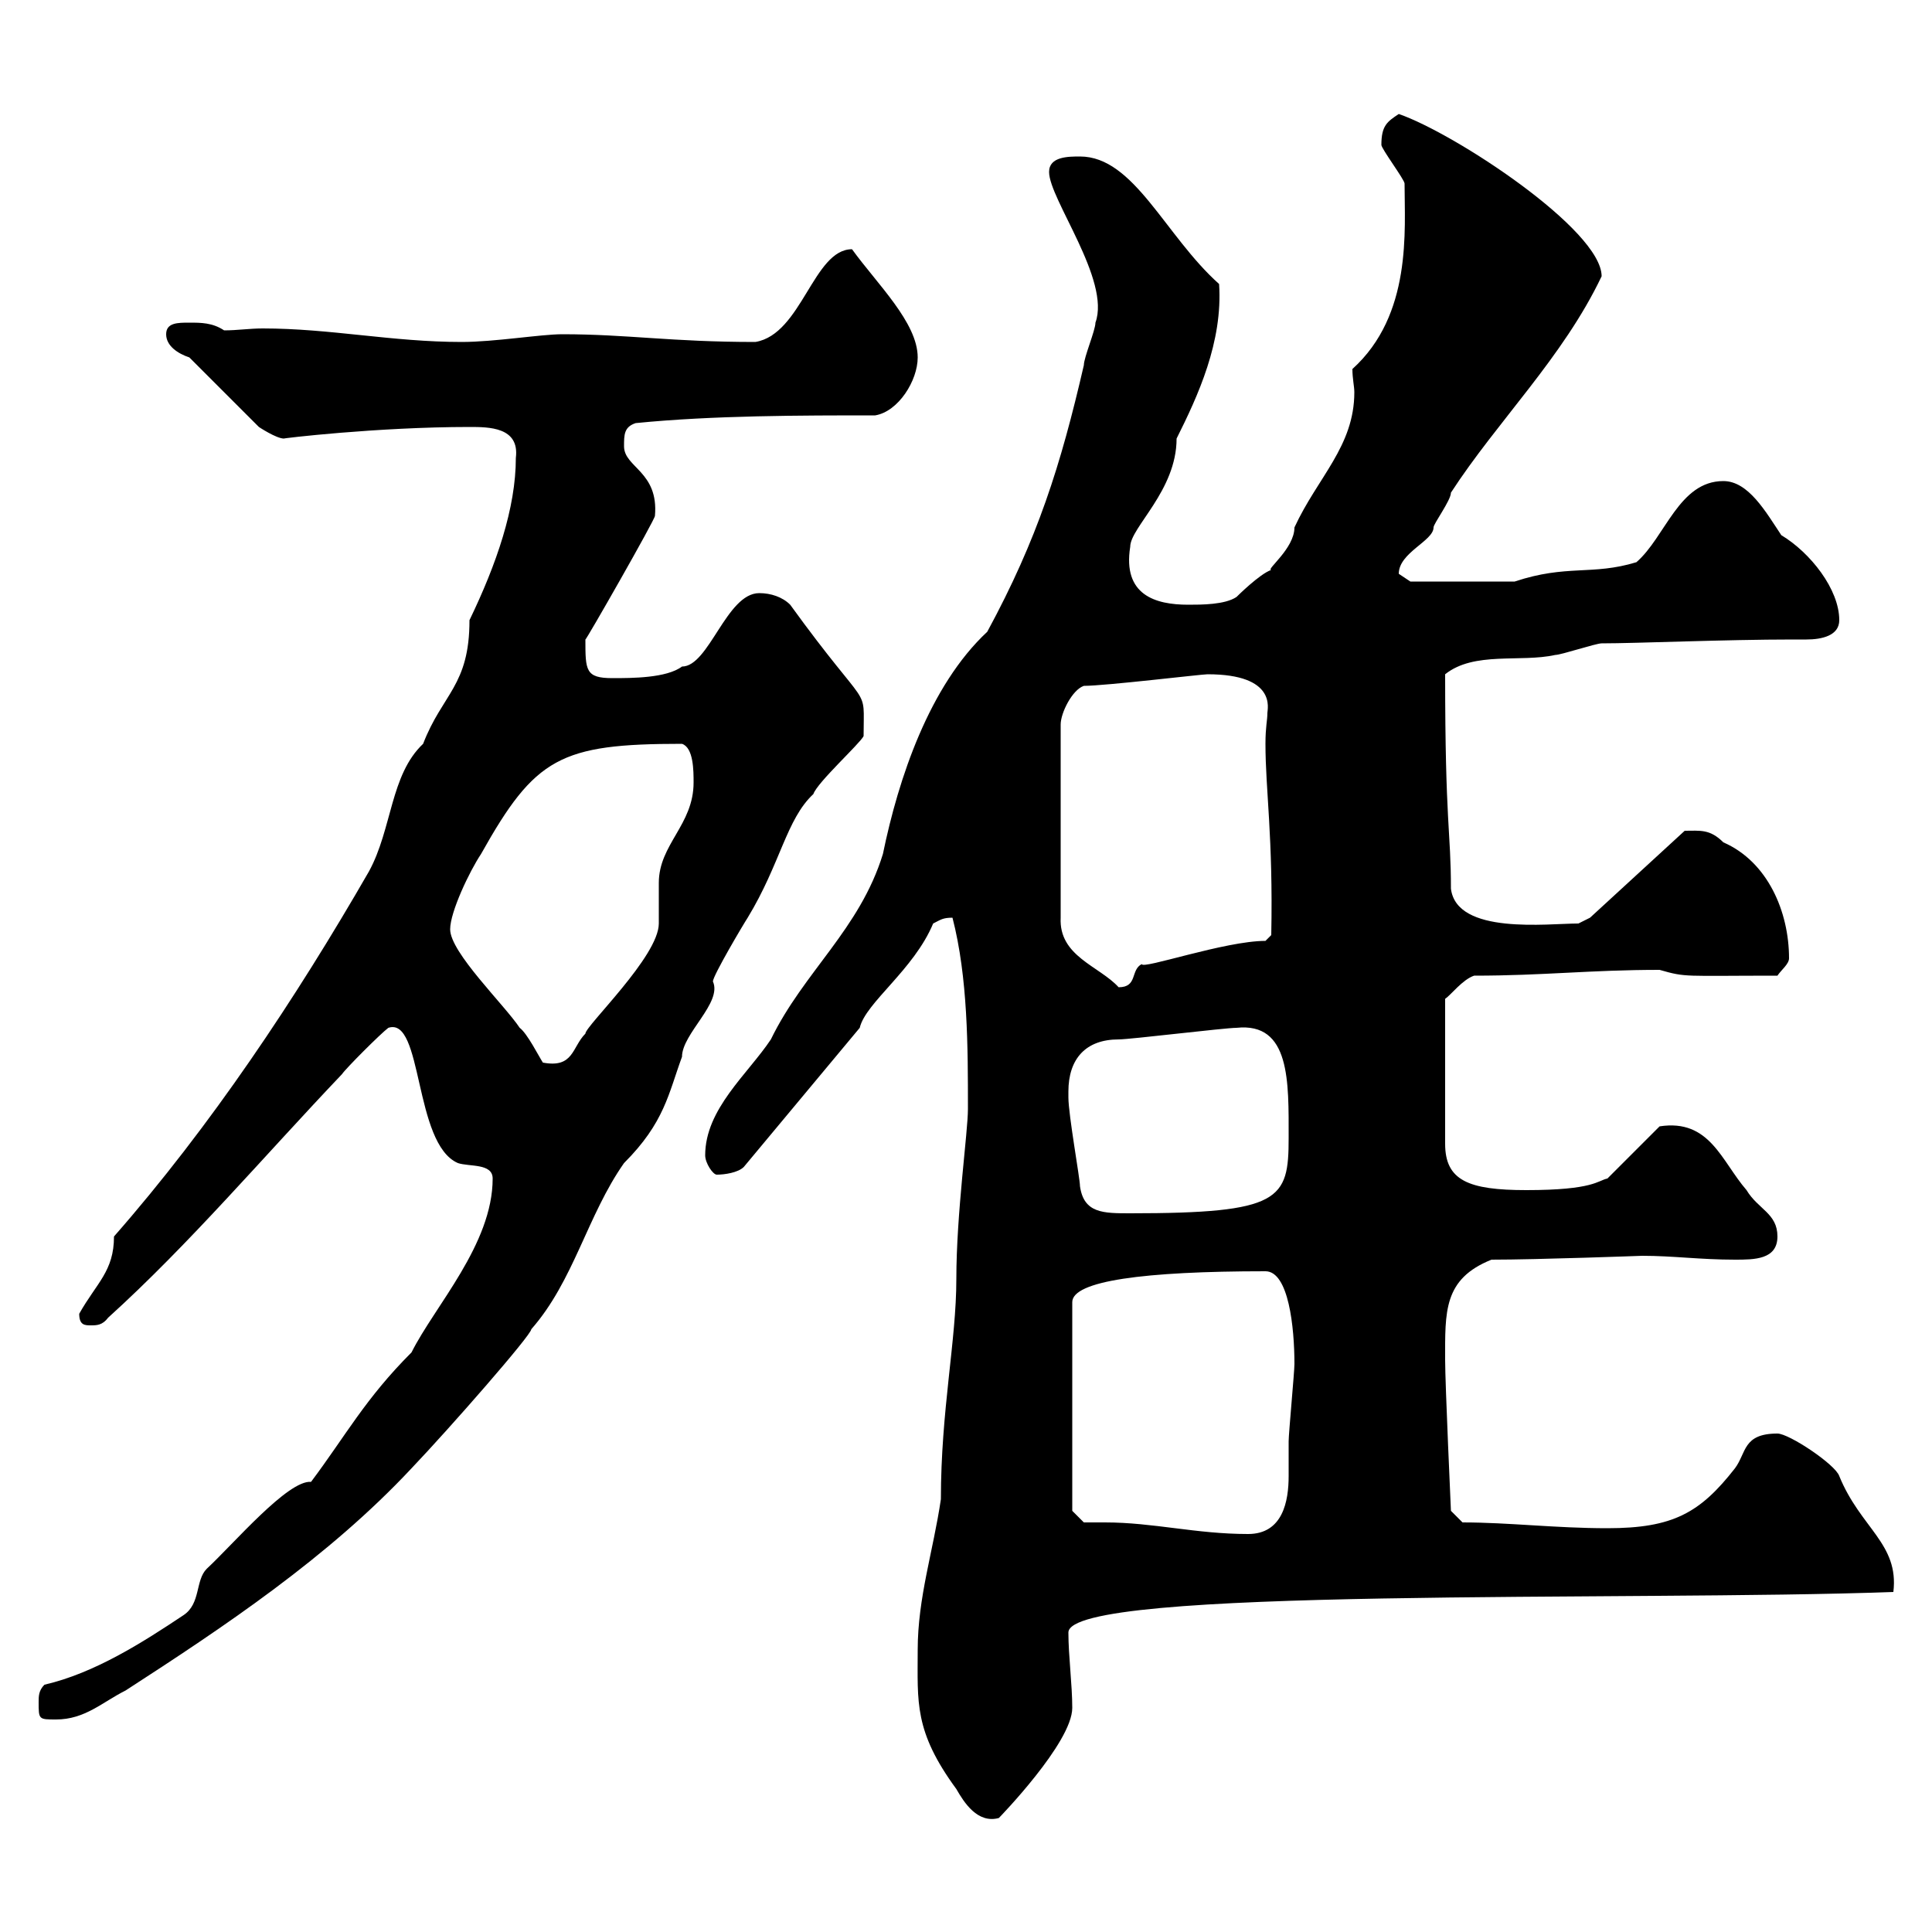 <svg xmlns="http://www.w3.org/2000/svg" xmlns:xlink="http://www.w3.org/1999/xlink" width="300" height="300"><path d="M142.50 256.20C142.50 264.30 141.90 268.80 148.50 277.80C149.70 279.90 151.80 283.20 155.10 282.30C155.10 282.30 166.50 270.60 166.50 265.20C166.50 261.60 165.90 257.10 165.90 253.50C165.90 246.30 253.50 248.70 294 247.20C294.90 239.70 288.90 237.30 285.60 229.20C285 227.40 277.80 222.60 276 222.60C270.60 222.60 271.20 225.60 269.40 228C264 234.90 259.80 237.30 249.60 237.30C241.50 237.30 234.30 236.40 227.10 236.40L225.30 234.60C225.30 234.60 224.40 214.80 224.40 211.20C224.40 203.70 224.10 198.60 231.60 195.60C238.80 195.60 255 195 255 195C259.80 195 264 195.60 269.40 195.60C272.40 195.60 276 195.60 276 192C276 188.40 273 187.80 271.20 184.80C267.30 180.30 265.50 173.70 257.70 174.90L249.60 183C248.10 183.30 247.50 184.80 237 184.80C228 184.80 224.40 183.30 224.40 177.60L224.40 155.10C225.30 154.50 227.10 152.10 228.90 151.50C239.70 151.50 246.90 150.60 257.70 150.60C261.90 151.80 261.30 151.50 276 151.50C276.60 150.60 277.80 149.70 277.80 148.80C277.80 141.60 274.50 133.80 267.60 130.80C265.50 128.70 264 129 261.60 129L246.90 142.50L245.10 143.40C240.30 143.40 226.20 145.20 225.30 138C225.30 129 224.40 128.10 224.40 104.70C228.90 101.10 236.10 102.90 241.50 101.70C242.40 101.70 247.80 99.90 248.70 99.90C254.10 99.90 267.90 99.30 278.40 99.30C278.70 99.30 279.90 99.30 280.50 99.30C282.90 99.30 285.60 98.70 285.60 96.30C285.60 91.50 281.10 85.80 276.60 83.10C274.20 79.50 271.50 74.70 267.60 74.70C260.70 74.70 258.60 83.40 254.10 87.30C247.20 89.40 243.30 87.60 235.20 90.30L219 90.30C219 90.30 217.20 89.10 217.20 89.10C217.20 85.80 222.60 84 222.60 81.90C222.60 81.30 225.30 77.70 225.30 76.50C232.50 65.40 242.70 55.50 248.70 42.90C248.70 35.70 225.90 20.70 217.20 17.70C215.40 18.90 214.50 19.50 214.50 22.50C214.50 23.10 218.10 27.90 218.10 28.50C218.10 35.70 219.30 48.90 210 57.30C210 58.80 210.30 60 210.30 60.90C210.30 69.30 204.60 74.10 201 81.90C201 85.20 196.50 88.50 197.40 88.50C195.60 89.10 192 92.70 192 92.70C190.20 93.90 186.60 93.90 184.50 93.90C179.40 93.90 174.30 92.40 175.50 84.90C175.50 81.90 182.70 76.20 182.70 68.10C186 61.50 189.90 53.10 189.30 44.10C180.90 36.60 176.10 24.30 167.70 24.30C165.90 24.30 162.90 24.30 162.90 26.70C162.90 30.90 172.50 43.50 170.10 50.10C170.10 51.30 168.30 55.50 168.30 56.70C164.70 72.30 161.10 83.70 153.30 98.10C144.30 106.50 139.50 120.90 137.10 132.60C133.50 144.30 124.80 150.90 119.70 161.40C116.10 166.80 109.50 172.20 109.50 179.40C109.50 180.60 110.70 182.40 111.30 182.40C112.50 182.40 114.60 182.10 115.50 181.20L133.50 159.60C134.40 155.70 141.90 150.60 144.90 143.40C146.10 142.80 146.40 142.50 147.90 142.50C150.30 151.80 150.30 162.60 150.30 172.20C150.30 175.80 148.50 188.40 148.50 198.60C148.50 208.20 146.10 219 146.10 232.80C144.90 240.90 142.50 248.10 142.50 256.20ZM6 264.30C6 267 6 267 8.70 267C13.20 267 15.90 264.30 19.50 262.50C34.80 252.60 51 241.80 63.90 228C69.90 221.70 82.50 207.30 82.50 206.40C89.10 198.90 91.20 188.70 96.90 180.60C103.20 174.30 103.80 169.80 105.90 164.10C105.90 160.50 112.20 155.70 110.70 152.40C110.70 151.50 115.50 143.40 116.10 142.50C121.20 134.10 122.10 127.20 126.30 123.30C126.90 121.50 133.50 115.50 134.10 114.30C134.10 105.90 135.30 111.30 122.70 93.90C121.50 92.70 119.70 92.10 117.90 92.10C112.80 92.10 110.10 103.50 105.90 103.50C103.50 105.30 98.10 105.30 95.10 105.30C90.90 105.30 90.90 104.10 90.90 99.30C90.90 99.60 101.70 80.70 101.70 80.10C102.30 73.20 96.90 72.60 96.90 69.30C96.90 67.50 96.90 66.30 98.70 65.70C110.70 64.50 124.50 64.50 135.90 64.50C139.50 63.90 142.50 59.10 142.50 55.50C142.50 50.10 136.20 44.10 132.30 38.70C126.30 38.70 124.50 51.90 117.30 53.10C104.10 53.10 97.50 51.90 87.30 51.90C84 51.90 76.80 53.10 71.70 53.10C60.90 53.10 51.30 51 40.80 51C38.70 51 36.90 51.30 34.80 51.30C33 50.10 31.20 50.10 29.40 50.10C27.60 50.10 25.80 50.10 25.80 51.90C25.80 53.70 27.60 54.90 29.40 55.50L40.20 66.30C40.20 66.30 42.90 68.10 44.10 68.10C43.50 68.10 58.50 66.30 72.90 66.30C75.90 66.30 80.70 66.30 80.10 71.10C80.10 78.90 77.10 87.60 72.90 96.30C72.90 106.50 68.70 107.70 65.70 115.50C60.60 120.30 60.90 128.70 57.30 135.30C45.90 155.10 32.70 174.90 17.70 192C17.70 197.40 15 199.20 12.30 204C12.30 205.80 13.20 205.80 14.10 205.80C15 205.80 15.90 205.80 16.80 204.60C29.40 193.20 41.10 179.40 53.10 166.80C53.70 165.90 59.10 160.50 60.30 159.60C65.70 157.80 64.20 177.60 71.10 180.60C72.90 181.20 76.50 180.60 76.50 183C76.50 193.20 67.50 202.80 63.90 210C56.70 217.20 53.70 222.90 48.30 230.10C44.70 229.80 36.30 239.70 32.10 243.60C30.30 245.40 31.20 249 28.50 250.80C22.20 255 14.70 259.80 6.90 261.60C6 262.50 6 263.40 6 264.30ZM168.30 236.40L166.50 234.60L166.50 202.20C166.50 198.90 177.60 197.40 196.50 197.40C200.10 197.40 201 206.10 201 211.80C201 213 200.10 222.60 200.10 223.80C200.10 225.30 200.10 227.40 200.10 229.20C200.10 233.10 199.20 238.20 193.80 238.20C185.70 238.20 179.10 236.40 171.60 236.40C170.40 236.40 169.50 236.40 168.30 236.40ZM165.90 169.50C165.90 164.40 168.60 161.40 173.70 161.40C175.50 161.40 190.20 159.60 192 159.60C200.40 158.70 200.10 168 200.10 176.70C200.10 186.30 198.90 188.40 175.50 188.40C171.30 188.40 168.30 188.40 167.70 184.20C167.70 183 165.90 173.10 165.90 170.40C165.90 170.40 165.90 169.50 165.90 169.50ZM69.90 144.30C69.90 141.60 72.90 135.30 74.70 132.60C83.10 117.60 87 115.50 105.90 115.50C107.70 116.10 107.70 119.70 107.70 121.50C107.70 128.10 102.30 131.10 102.30 137.10C102.30 138 102.30 142.50 102.30 143.40C102.30 148.50 90.90 159.30 90.90 160.50C88.80 162.60 89.10 165.90 84.30 165C83.70 164.10 81.90 160.50 80.70 159.60C78.30 156 69.90 147.90 69.90 144.30ZM168.30 106.50C171.60 106.50 186.60 104.70 187.50 104.70C198.30 104.70 196.80 110.10 196.80 110.70C196.80 111.90 196.50 112.80 196.50 115.50C196.50 122.70 197.70 129.90 197.40 145.20L196.50 146.10C190.20 146.10 177.30 150.60 177.30 149.70C175.50 150.60 176.70 153.30 173.70 153.30C170.70 150 164.40 148.50 164.70 142.50L164.70 112.50C164.70 110.70 166.50 107.10 168.30 106.50Z"/></svg>